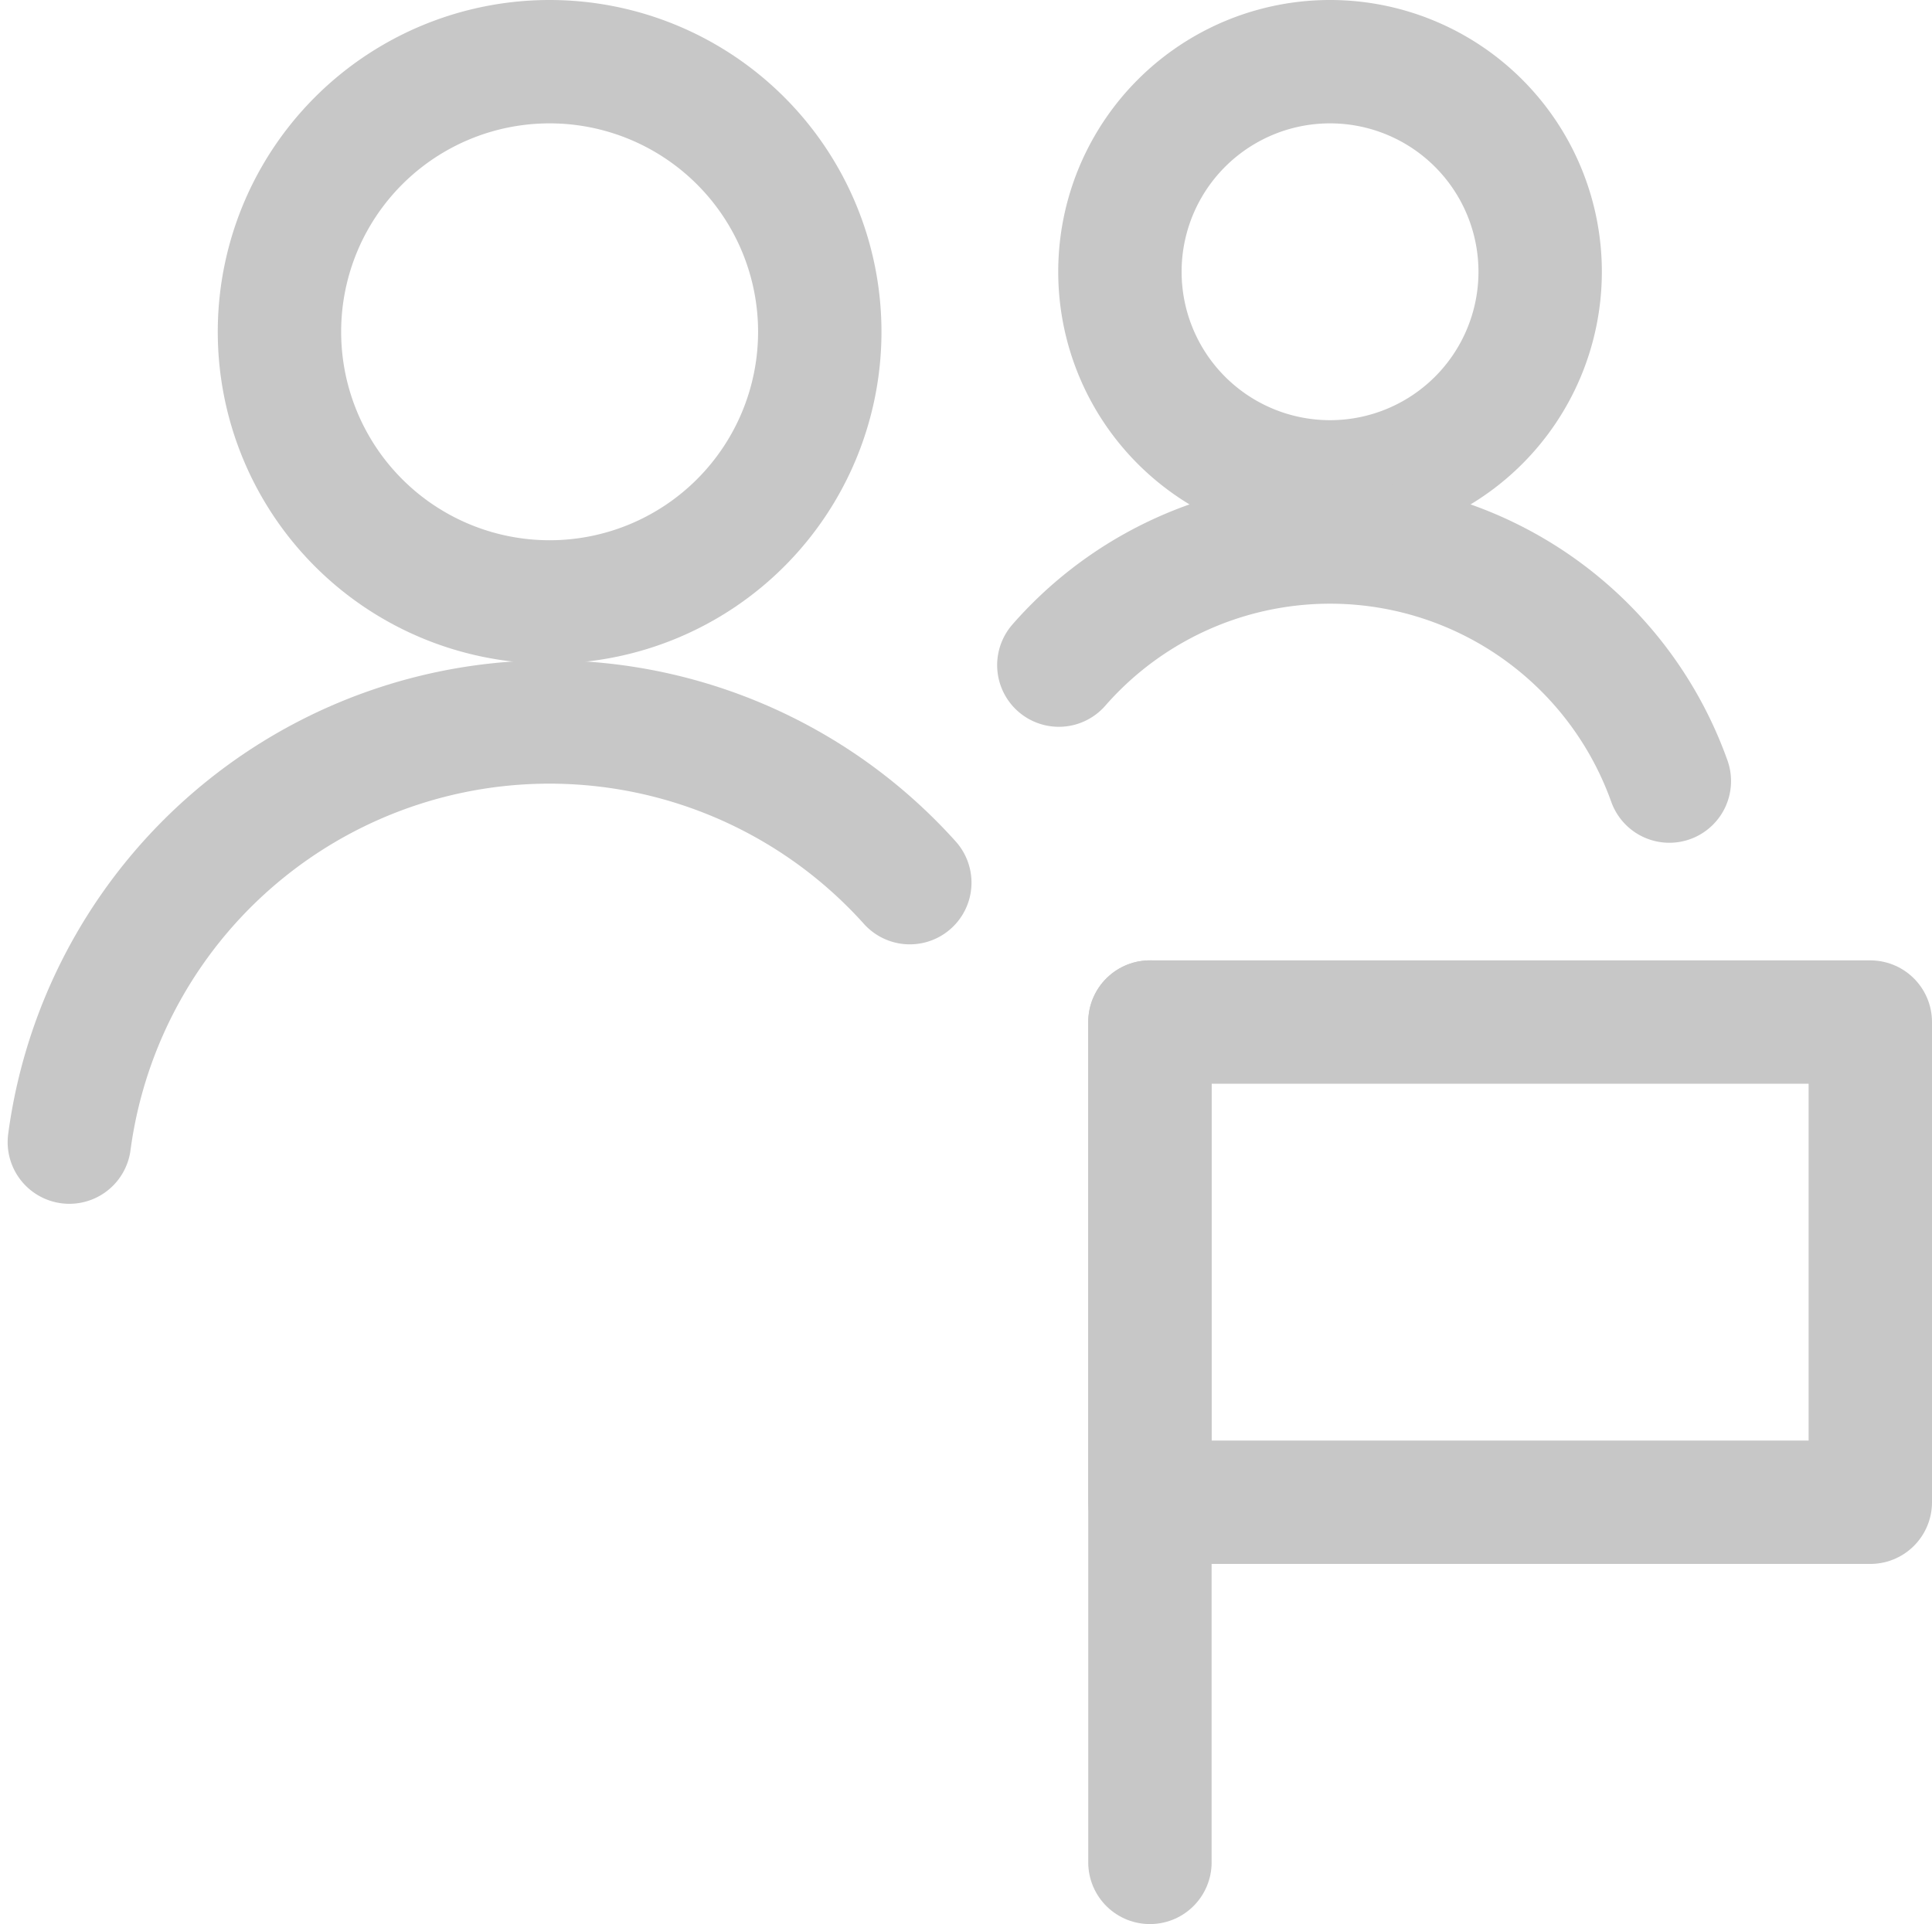 <svg xmlns="http://www.w3.org/2000/svg" width="78.293" height="77.983" viewBox="0 0 78.293 77.983">
  <g id="streamline-icon-multiple-actions-flag_24x24" data-name="streamline-icon-multiple-actions-flag@24x24" transform="translate(2.06 1.75)">
    <path id="Pfad_20777" data-name="Pfad 20777" d="M14.323.75A10.948,10.948,0,1,1,3.375,11.7,10.947,10.947,0,0,1,14.323.75Z" transform="translate(5.89 0)" fill="none" stroke="#c7c7c7" stroke-linecap="round" stroke-linejoin="round" stroke-width="5"/>
    <path id="Pfad_20778" data-name="Pfad 20778" d="M22.39.75a8.515,8.515,0,1,1-8.515,8.515A8.514,8.514,0,0,1,22.39.75Z" transform="translate(29.449 0)" fill="none" stroke="#c7c7c7" stroke-linecap="round" stroke-linejoin="round" stroke-width="5"/>
    <path id="Pfad_20779" data-name="Pfad 20779" d="M37.852,16.445a14.6,14.6,0,0,0-24.74-4.7" transform="translate(27.737 13.462)" fill="none" stroke="#c7c7c7" stroke-linecap="round" stroke-linejoin="round" stroke-width="5"/>
    <path id="Pfad_20780" data-name="Pfad 20780" d="M34.809,15.514A19.629,19.629,0,0,0,.75,26.03" transform="translate(0 18.51)" fill="none" stroke="#c7c7c7" stroke-linecap="round" stroke-linejoin="round" stroke-width="5"/>
    <path id="Pfad_20781" data-name="Pfad 20781" d="M14.25,12.75H43.443V32.212H14.25Z" transform="translate(30.29 26.924)" fill="none" stroke="#c7c7c7" stroke-linecap="round" stroke-linejoin="round" stroke-width="5"/>
    <path id="Pfad_20782" data-name="Pfad 20782" d="M14.25,12.75V46.809" transform="translate(30.29 26.924)" fill="none" stroke="#c7c7c7" stroke-linecap="round" stroke-linejoin="round" stroke-width="5"/>
  </g>
</svg>
